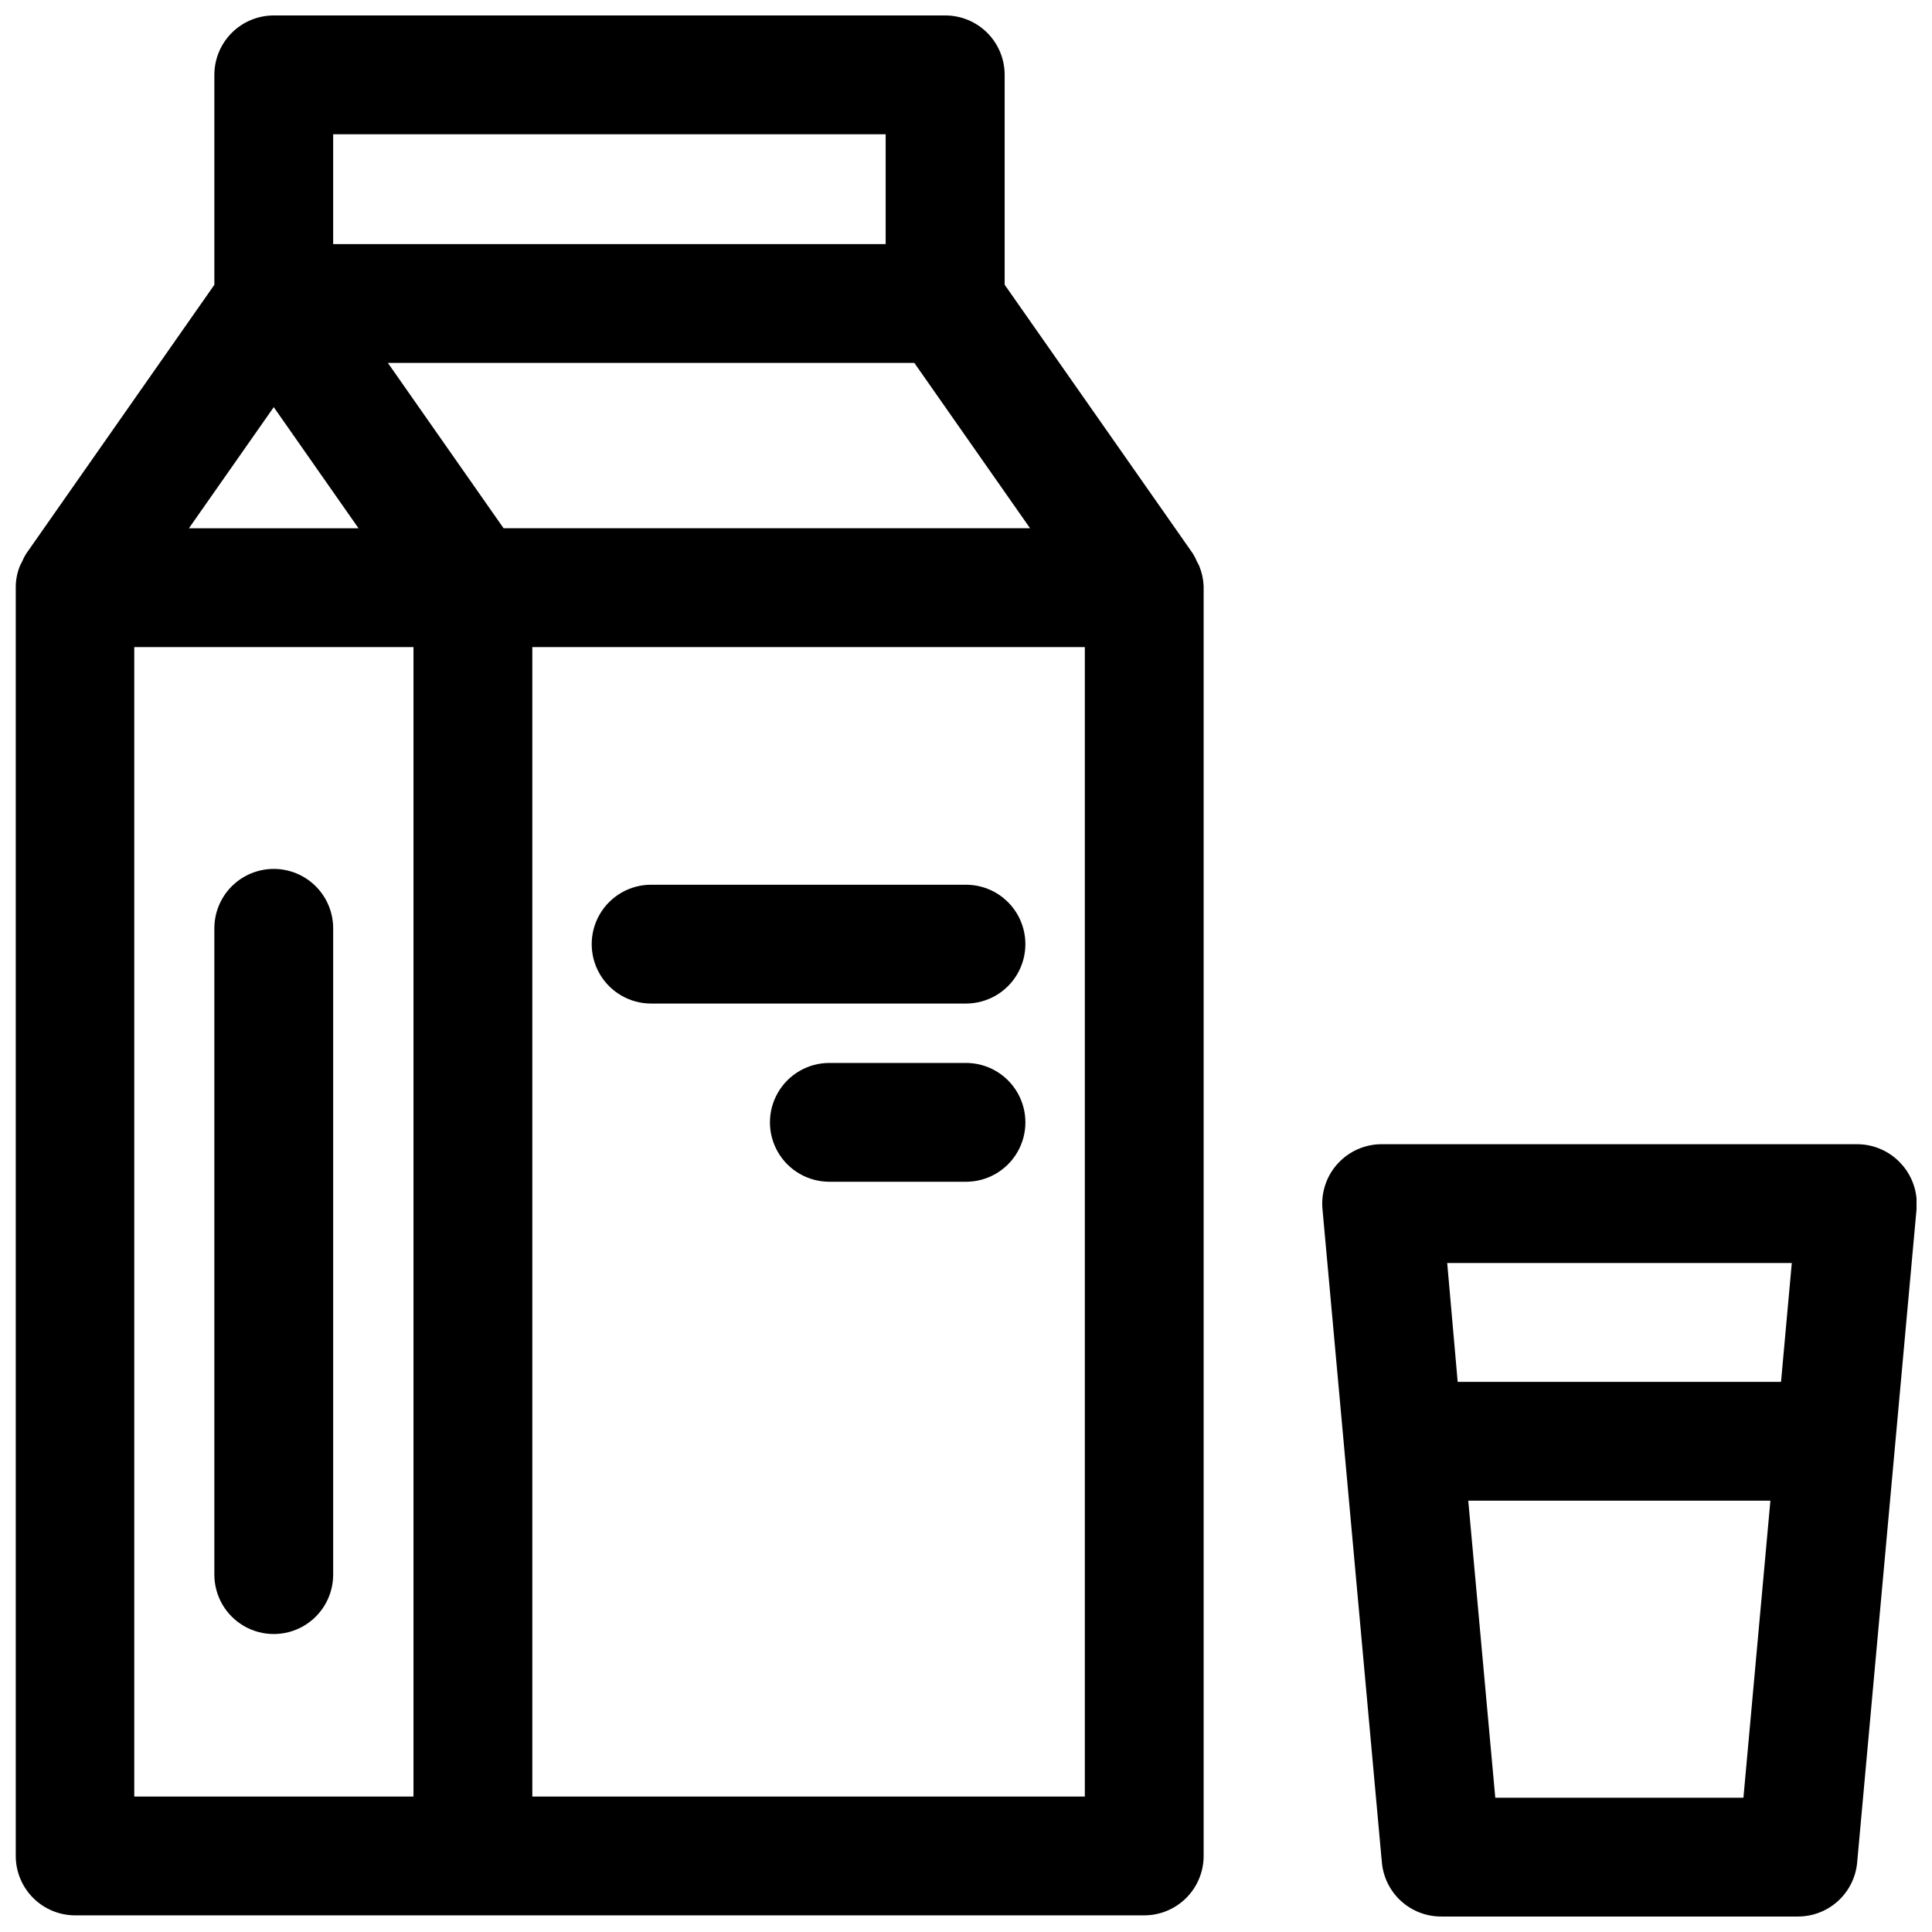 <?xml version="1.0" encoding="UTF-8"?>
<!-- Uploaded to: ICON Repo, www.svgrepo.com, Generator: ICON Repo Mixer Tools -->
<svg width="800px" height="800px" version="1.1" viewBox="144 144 512 512" xmlns="http://www.w3.org/2000/svg">
 <defs>
  <clipPath id="b">
   <path d="m148.09 148.09h314.91v503.81h-314.91z"/>
  </clipPath>
  <clipPath id="a">
   <path d="m494 447h157.9v204.9h-157.9z"/>
  </clipPath>
 </defs>
 <g clip-path="url(#b)">
  <path d="m461.81 293.99c-0.156-0.395-0.395-0.738-0.582-1.117-0.305-0.754-0.672-1.48-1.102-2.172l-49.879-71.242v-55.625c0-4.172-1.656-8.18-4.609-11.133-2.953-2.949-6.957-4.609-11.133-4.609h-177.95c-4.176 0-8.184 1.66-11.133 4.609-2.953 2.953-4.613 6.961-4.613 11.133v55.641l-49.859 71.242c-0.43 0.68-0.801 1.398-1.105 2.141-0.172 0.395-0.422 0.742-0.582 1.148-0.68 1.699-1.047 3.508-1.086 5.34v0.395 336.1c0 4.176 1.66 8.18 4.613 11.133 2.953 2.953 6.957 4.613 11.133 4.613h283.31c4.176 0 8.18-1.66 11.133-4.613 2.953-2.953 4.613-6.957 4.613-11.133v-336.1-0.395c-0.074-1.84-0.469-3.652-1.168-5.356zm-184.35-9.996-30.668-43.816h139.52l30.668 43.816zm-45.168-104.41h146.42v29.109h-146.42zm-15.742 72.312 22.465 32.102h-44.949zm-36.969 63.59h73.996v304.62h-73.996zm251.91 304.62h-146.42v-304.62h146.42z"/>
 </g>
 <g clip-path="url(#a)">
  <path d="m647.78 452.36c-2.981-3.266-7.195-5.129-11.617-5.133h-125.95c-4.434-0.02-8.668 1.836-11.664 5.102-3 3.266-4.481 7.644-4.082 12.059l15.742 173.18 0.004 0.004c0.355 3.922 2.168 7.574 5.082 10.227 2.918 2.652 6.719 4.113 10.66 4.098h94.465c3.941 0.016 7.746-1.445 10.66-4.098 2.918-2.652 4.731-6.305 5.086-10.227l15.742-173.18v-0.004c0.379-4.41-1.117-8.777-4.125-12.027zm-28.938 26.355-2.852 31.488h-85.691l-2.773-31.488zm-78.578 141.7-7.164-78.719h80.074l-7.148 78.719z"/>
 </g>
 <path d="m316.55 409.95h83.445c5.625 0 10.82-3 13.633-7.871s2.812-10.875 0-15.746c-2.812-4.871-8.008-7.871-13.633-7.871h-83.445c-5.625 0-10.82 3-13.633 7.871-2.812 4.871-2.812 10.875 0 15.746s8.008 7.871 13.633 7.871z"/>
 <path d="m400 425.69h-36.211c-5.625 0-10.824 3.004-13.637 7.875s-2.812 10.871 0 15.742 8.012 7.871 13.637 7.871h36.211c5.625 0 10.82-3 13.633-7.871s2.812-10.871 0-15.742-8.008-7.875-13.633-7.875z"/>
 <path d="m216.55 374.27c-4.176 0-8.184 1.656-11.133 4.609-2.953 2.953-4.613 6.957-4.613 11.133v171.28c0 5.625 3 10.82 7.871 13.633 4.871 2.812 10.875 2.812 15.746 0s7.871-8.008 7.871-13.633v-171.28c0-4.176-1.66-8.18-4.613-11.133-2.949-2.953-6.957-4.609-11.129-4.609z"/>
</svg>